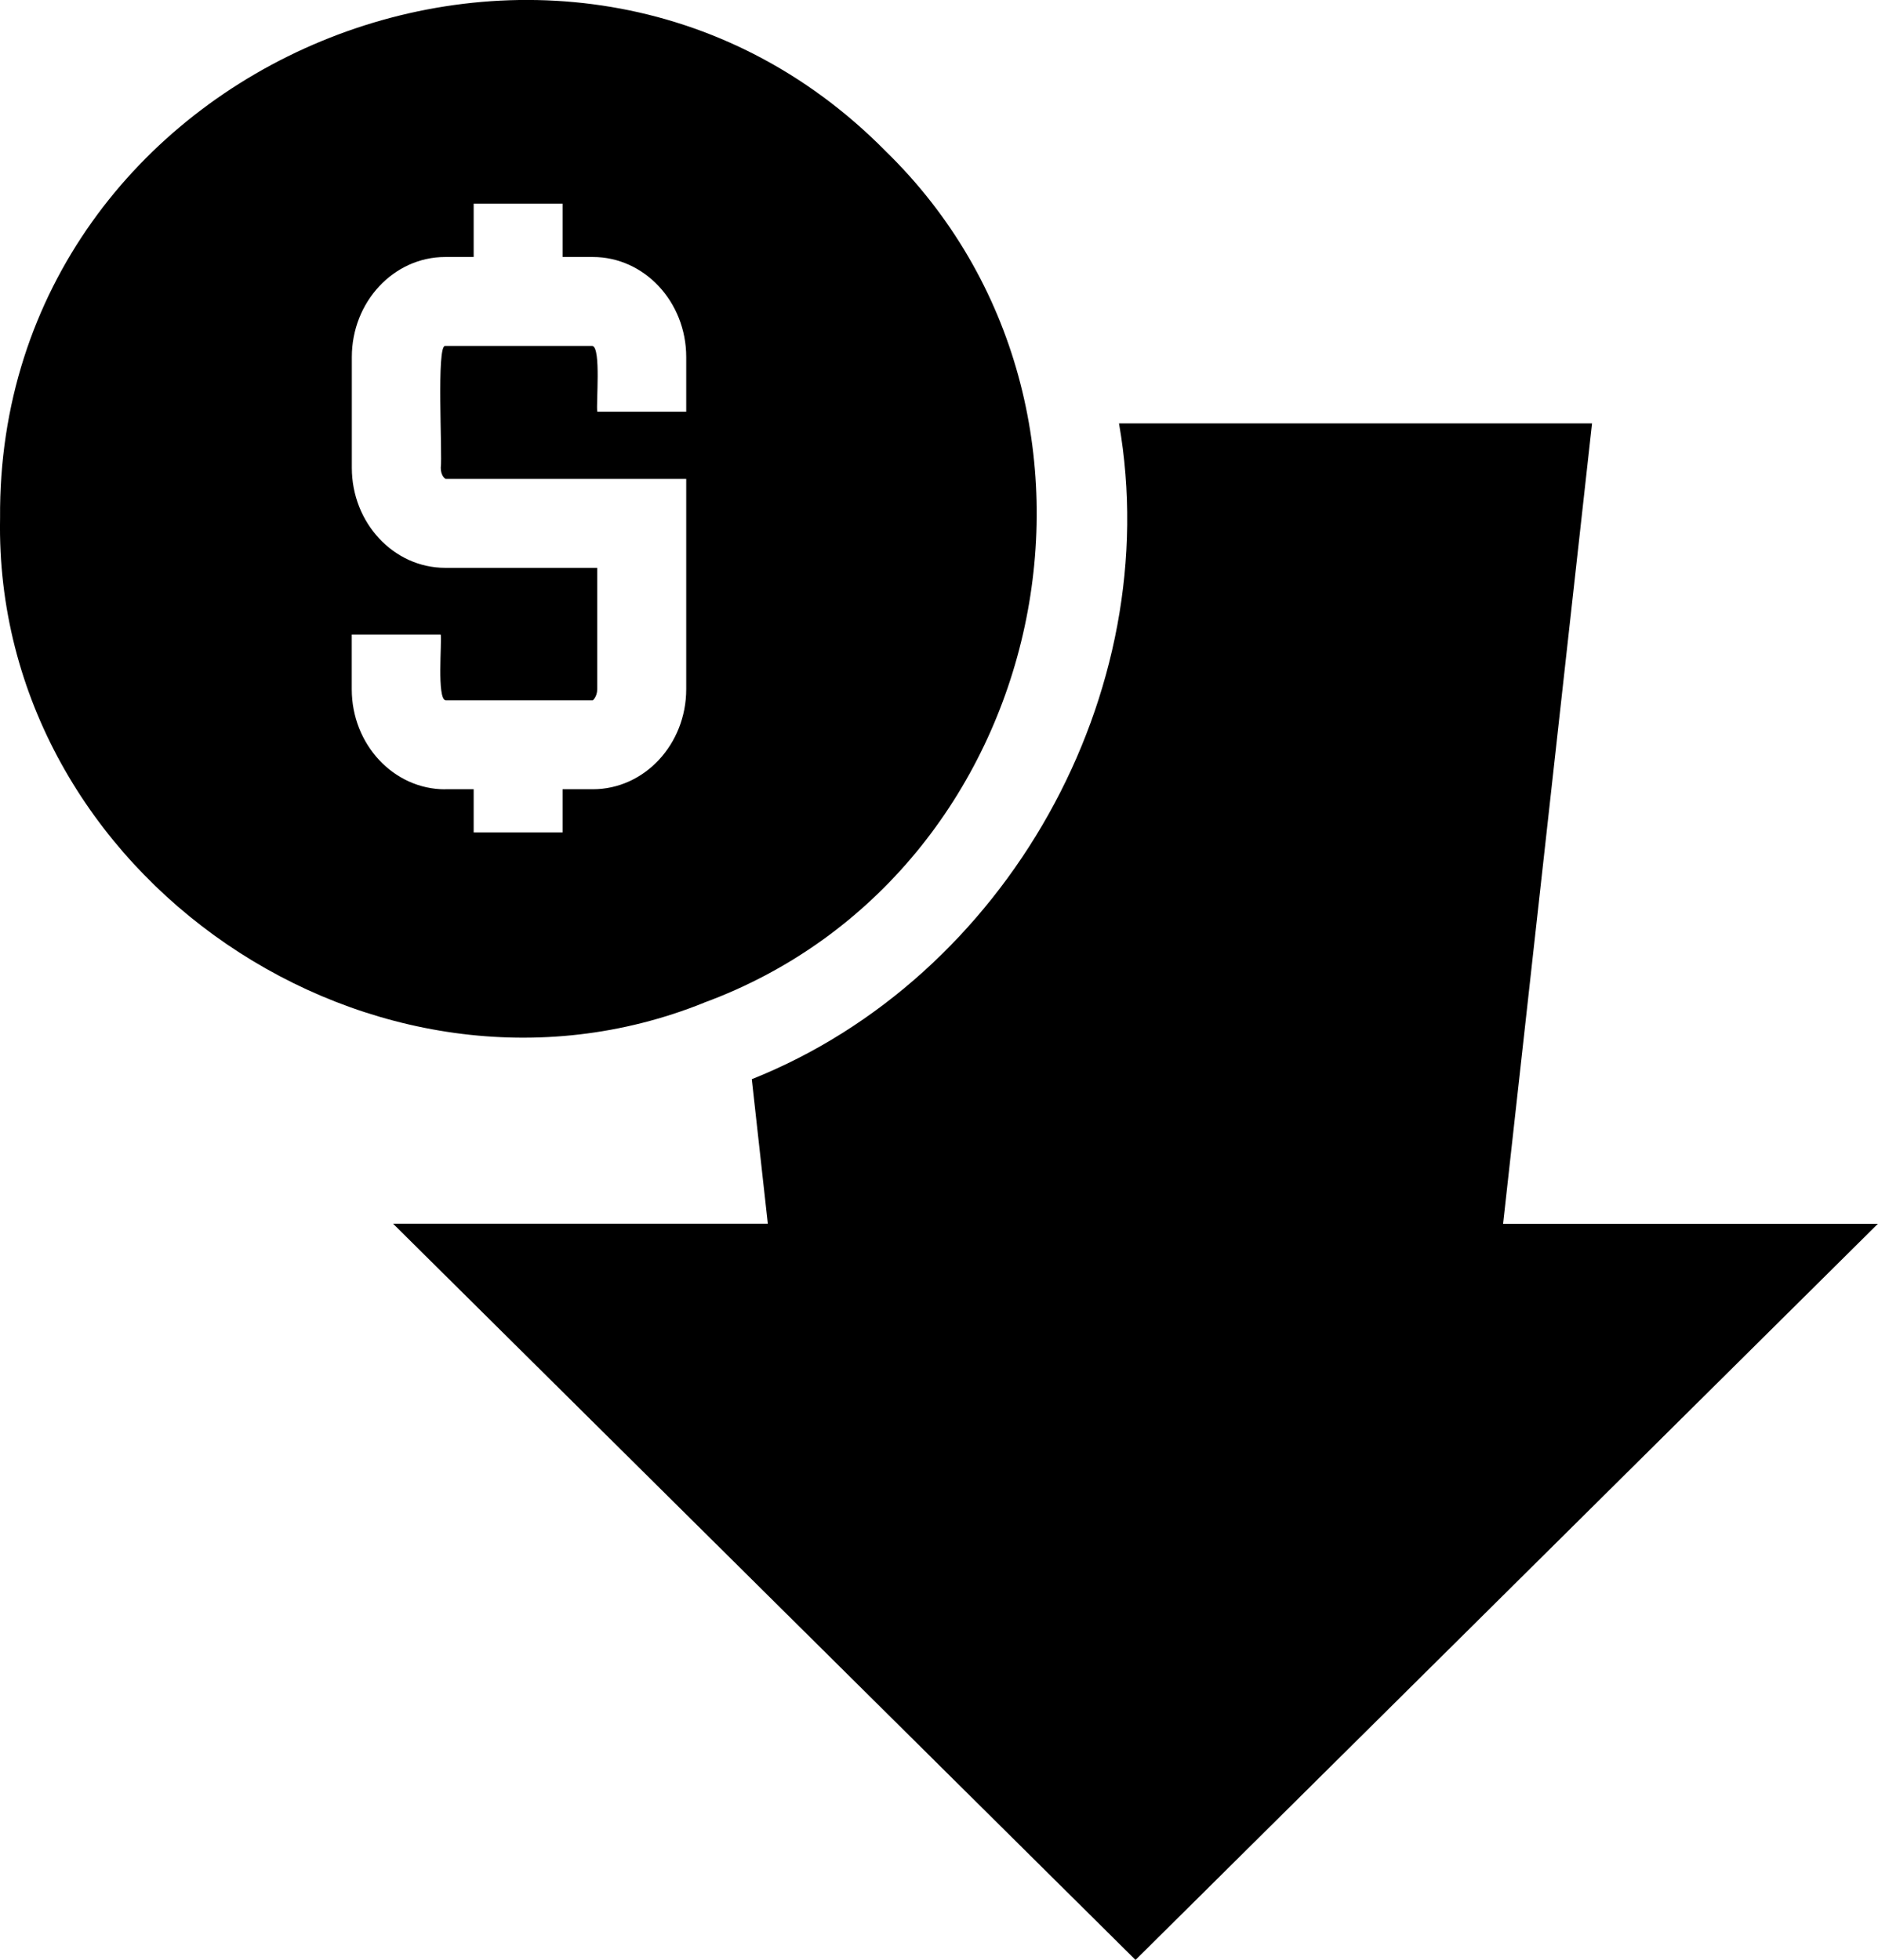 <svg xmlns="http://www.w3.org/2000/svg" id="Layer_2" data-name="Layer 2" viewBox="0 0 263.74 275.24"><g id="Layer_1-2" data-name="Layer 1"><path d="m98.85,140.81c48.76-17.92,62.87-83.17,25.54-119.57C79.31-24.46-.49,8.57.01,72.76c-.94,50.32,52.88,86.54,98.84,68.06Zm-36.34-29.97c-7.24,0-13.11-6.31-13.11-14.05v-7.68h12.49c.19,1-.56,9.05.69,9.24h20.67s.62-.5.62-1.56v-17.05h-21.35c-7.24,0-13.11-6.31-13.11-14.05v-15.55c0-7.74,5.87-14.05,13.11-14.05h4v-7.49h12.49v7.49h4.25c7.24,0,13.11,6.31,13.11,14.05v7.68h-12.49c-.19-1,.56-9.05-.69-9.24h-20.67c-1.25-.19-.37,15.17-.62,17.11,0,1,.5,1.5.69,1.56h33.78v29.53c0,7.74-5.87,14.05-13.11,14.05h-4.25v6.06h-12.49v-6.06h-4Zm201.23,61l-104.27,103.39-104.27-103.39h52.63l-2.25-20.29c35.71-14.24,58.19-54.19,51.57-92.09h66.43l-12.49,112.39h52.63Z"></path></g></svg>